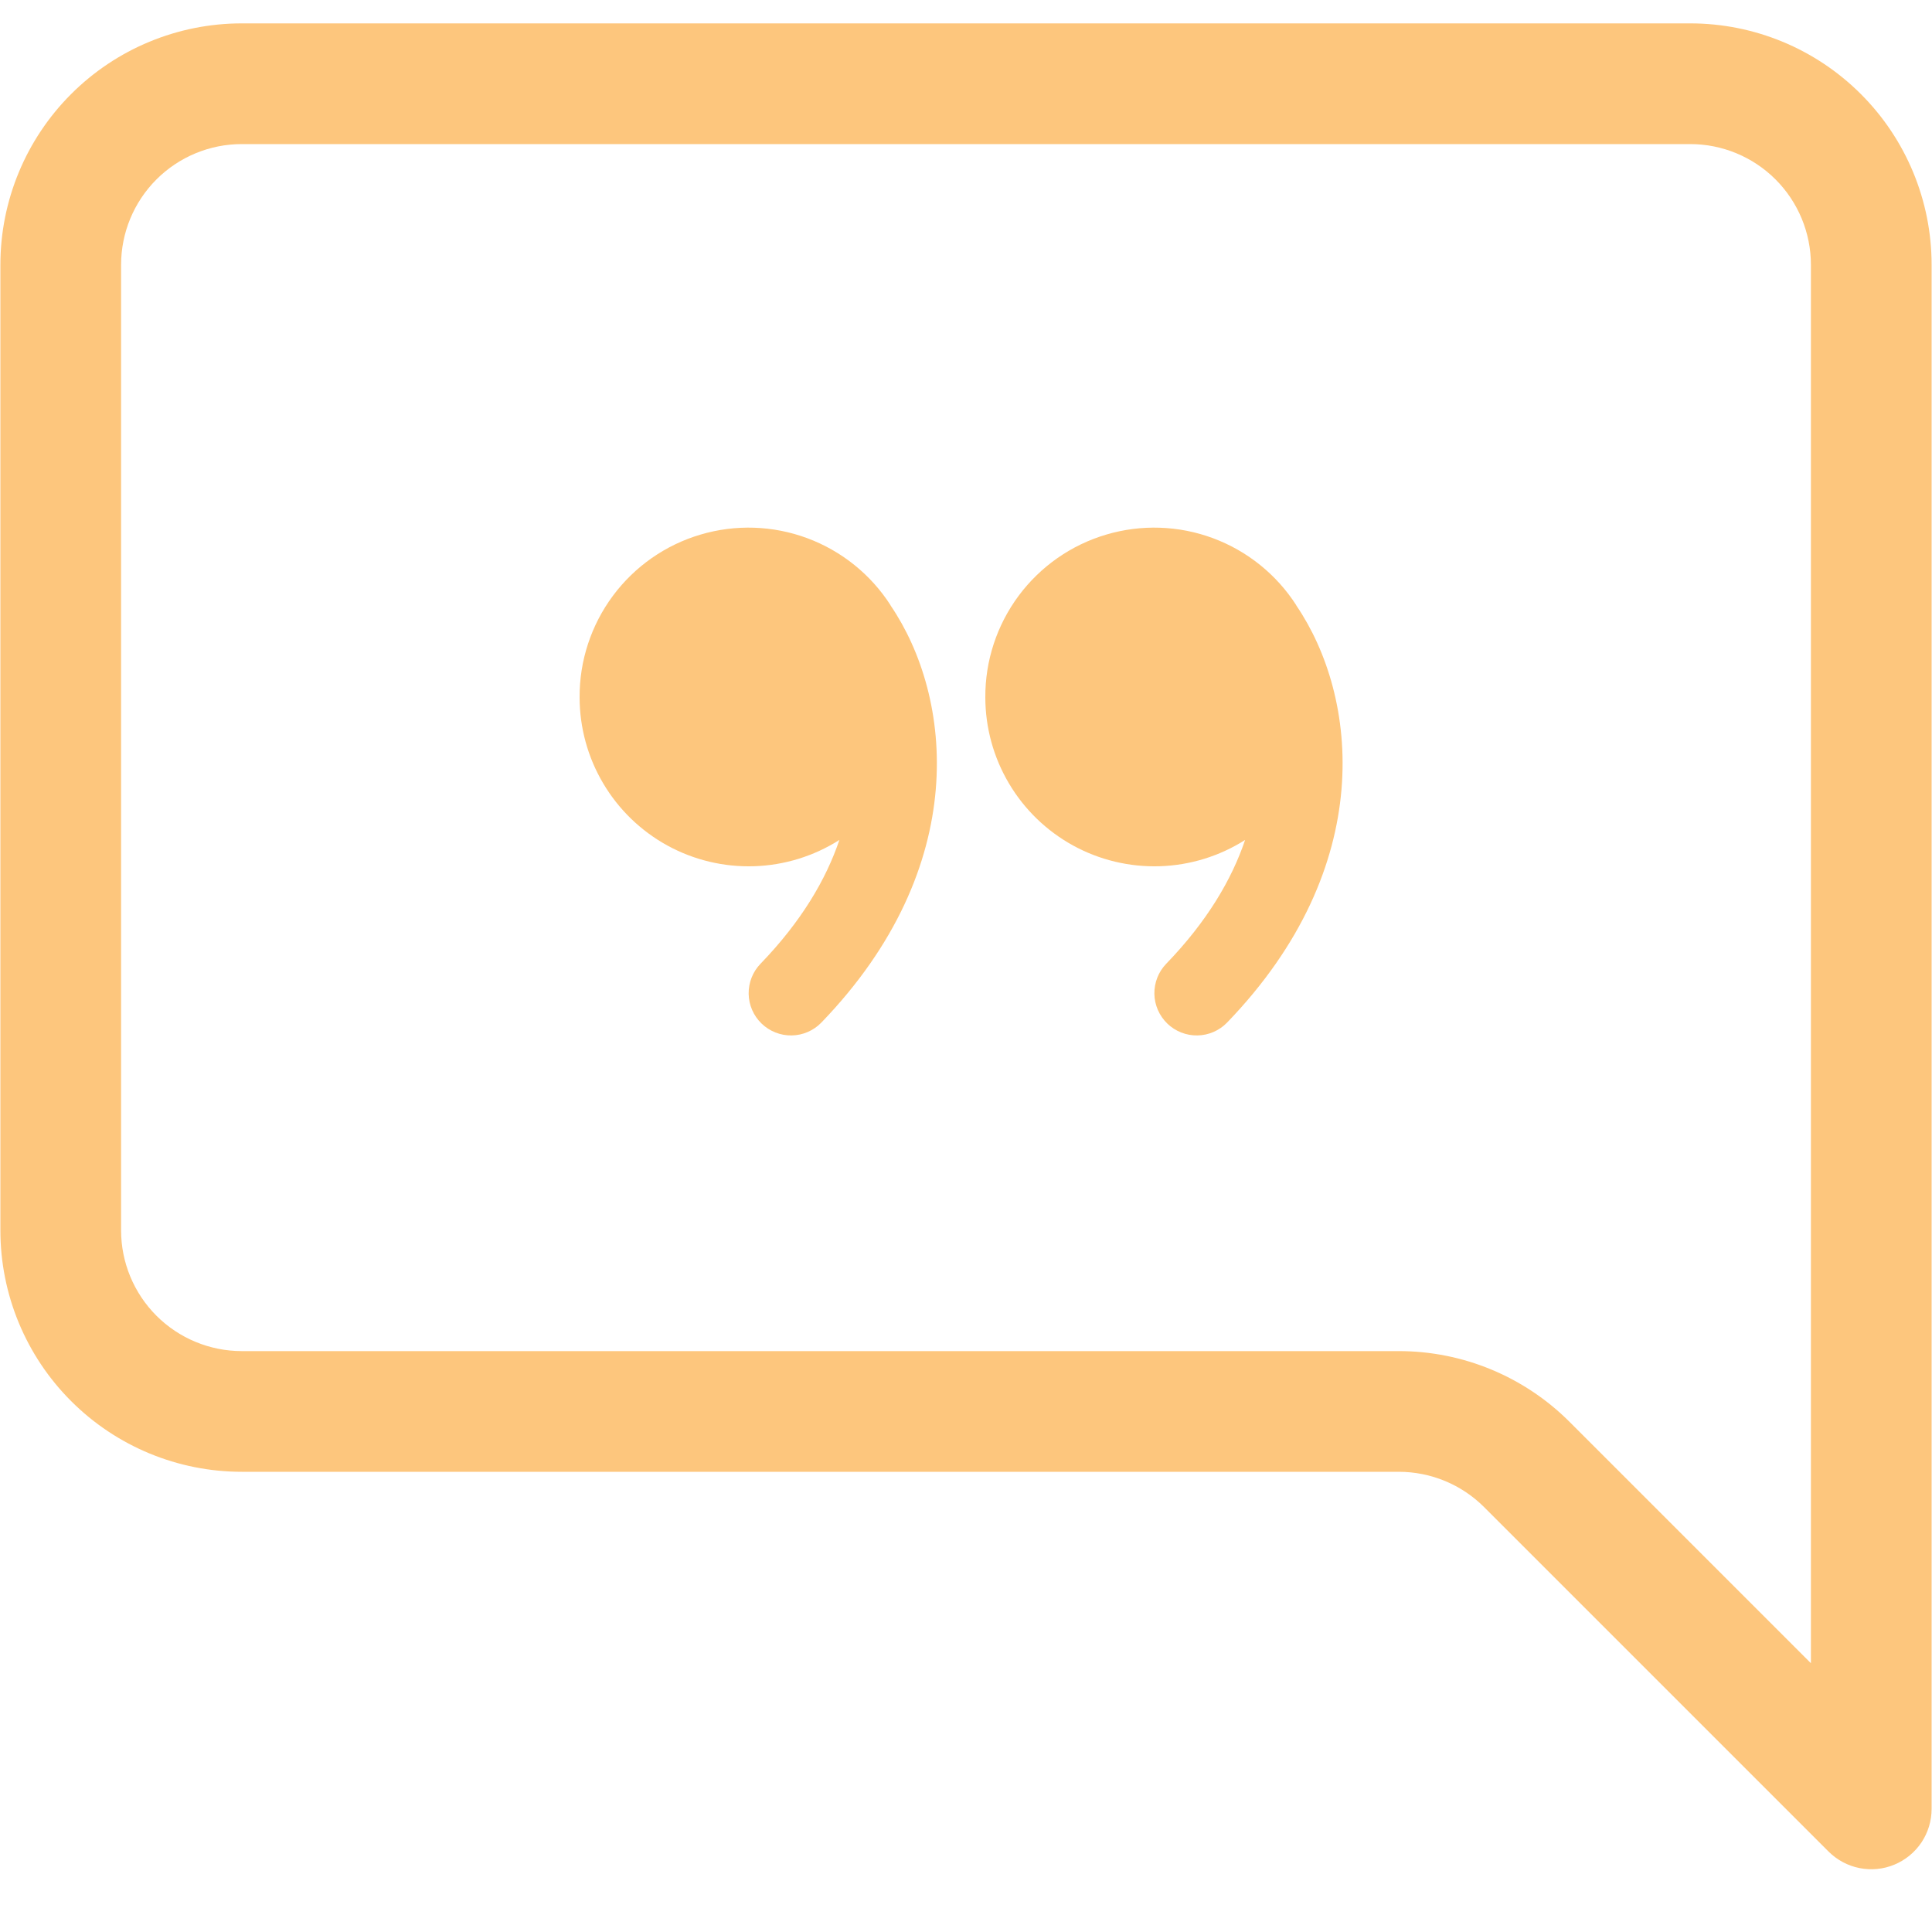 <?xml version="1.0" encoding="UTF-8" standalone="no"?> <svg xmlns="http://www.w3.org/2000/svg" xmlns:xlink="http://www.w3.org/1999/xlink" xmlns:serif="http://www.serif.com/" width="100%" height="100%" viewBox="0 0 50 50" version="1.1" xml:space="preserve" style="fill-rule:evenodd;clip-rule:evenodd;stroke-linejoin:round;stroke-miterlimit:2;color:#FDC67D;"> <g id="Vector.svg" transform="matrix(1.19,0,0,1.19,25,25)"> <g transform="matrix(1,0,0,1,-21,-20.5)"> <path d="M5.25,2.625C4.554,2.625 3.886,2.902 3.394,3.394C2.902,3.886 2.625,4.554 2.625,5.25L2.625,26.25C2.625,26.946 2.902,27.614 3.394,28.106C3.886,28.598 4.554,28.875 5.25,28.875L30.413,28.875C31.805,28.875 33.141,29.429 34.125,30.413L39.375,35.663L39.375,5.25C39.375,4.554 39.098,3.886 38.606,3.394C38.114,2.902 37.446,2.625 36.75,2.625L5.25,2.625ZM36.75,0C38.142,0 39.478,0.553 40.462,1.538C41.447,2.522 42,3.858 42,5.25L42,38.832C42,39.091 41.923,39.345 41.779,39.561C41.634,39.777 41.429,39.945 41.189,40.044C40.949,40.144 40.685,40.169 40.43,40.118C40.176,40.067 39.942,39.942 39.758,39.758L32.269,32.269C31.777,31.777 31.109,31.5 30.413,31.5L5.25,31.5C3.858,31.5 2.522,30.947 1.538,29.962C0.553,28.978 0,27.642 0,26.25L0,5.25C0,3.858 0.553,2.522 1.538,1.538C2.522,0.553 3.858,0 5.25,0L36.75,0Z" style="fill:currentColor;fill-rule:nonzero;"></path> </g> </g> <g id="Vector-1.svg" transform="matrix(1,0,0,1,25,20.169)"> <g transform="matrix(1,0,0,1,-10.5,-7)"> <path d="M8.548,2.495C8.037,1.699 7.281,1.09 6.394,0.76C5.507,0.43 4.537,0.397 3.63,0.666C2.722,0.934 1.927,1.49 1.362,2.25C0.798,3.01 0.495,3.932 0.5,4.878C0.501,5.662 0.711,6.431 1.111,7.105C1.51,7.78 2.083,8.334 2.77,8.712C3.457,9.089 4.233,9.274 5.016,9.249C5.799,9.224 6.561,8.989 7.223,8.569C6.879,9.59 6.238,10.68 5.183,11.772C4.981,11.98 4.871,12.261 4.875,12.552C4.88,12.842 5,13.118 5.209,13.32C5.418,13.522 5.699,13.633 5.989,13.628C6.28,13.623 6.556,13.503 6.758,13.294C10.659,9.252 10.152,4.857 8.548,2.5L8.548,2.495ZM19.048,2.495C18.537,1.699 17.781,1.09 16.894,0.76C16.007,0.43 15.037,0.397 14.13,0.666C13.222,0.934 12.427,1.49 11.862,2.25C11.298,3.01 10.995,3.932 11,4.878C11.001,5.662 11.211,6.431 11.611,7.105C12.01,7.78 12.583,8.334 13.27,8.712C13.957,9.089 14.733,9.274 15.516,9.249C16.299,9.224 17.061,8.989 17.723,8.569C17.379,9.59 16.738,10.68 15.683,11.772C15.481,11.98 15.371,12.261 15.375,12.552C15.38,12.842 15.501,13.118 15.709,13.32C15.918,13.522 16.199,13.633 16.489,13.628C16.78,13.623 17.056,13.503 17.258,13.294C21.159,9.252 20.652,4.857 19.048,2.5L19.048,2.495Z" style="fill:currentColor;fill-rule:nonzero;"></path> </g> </g> </svg> 